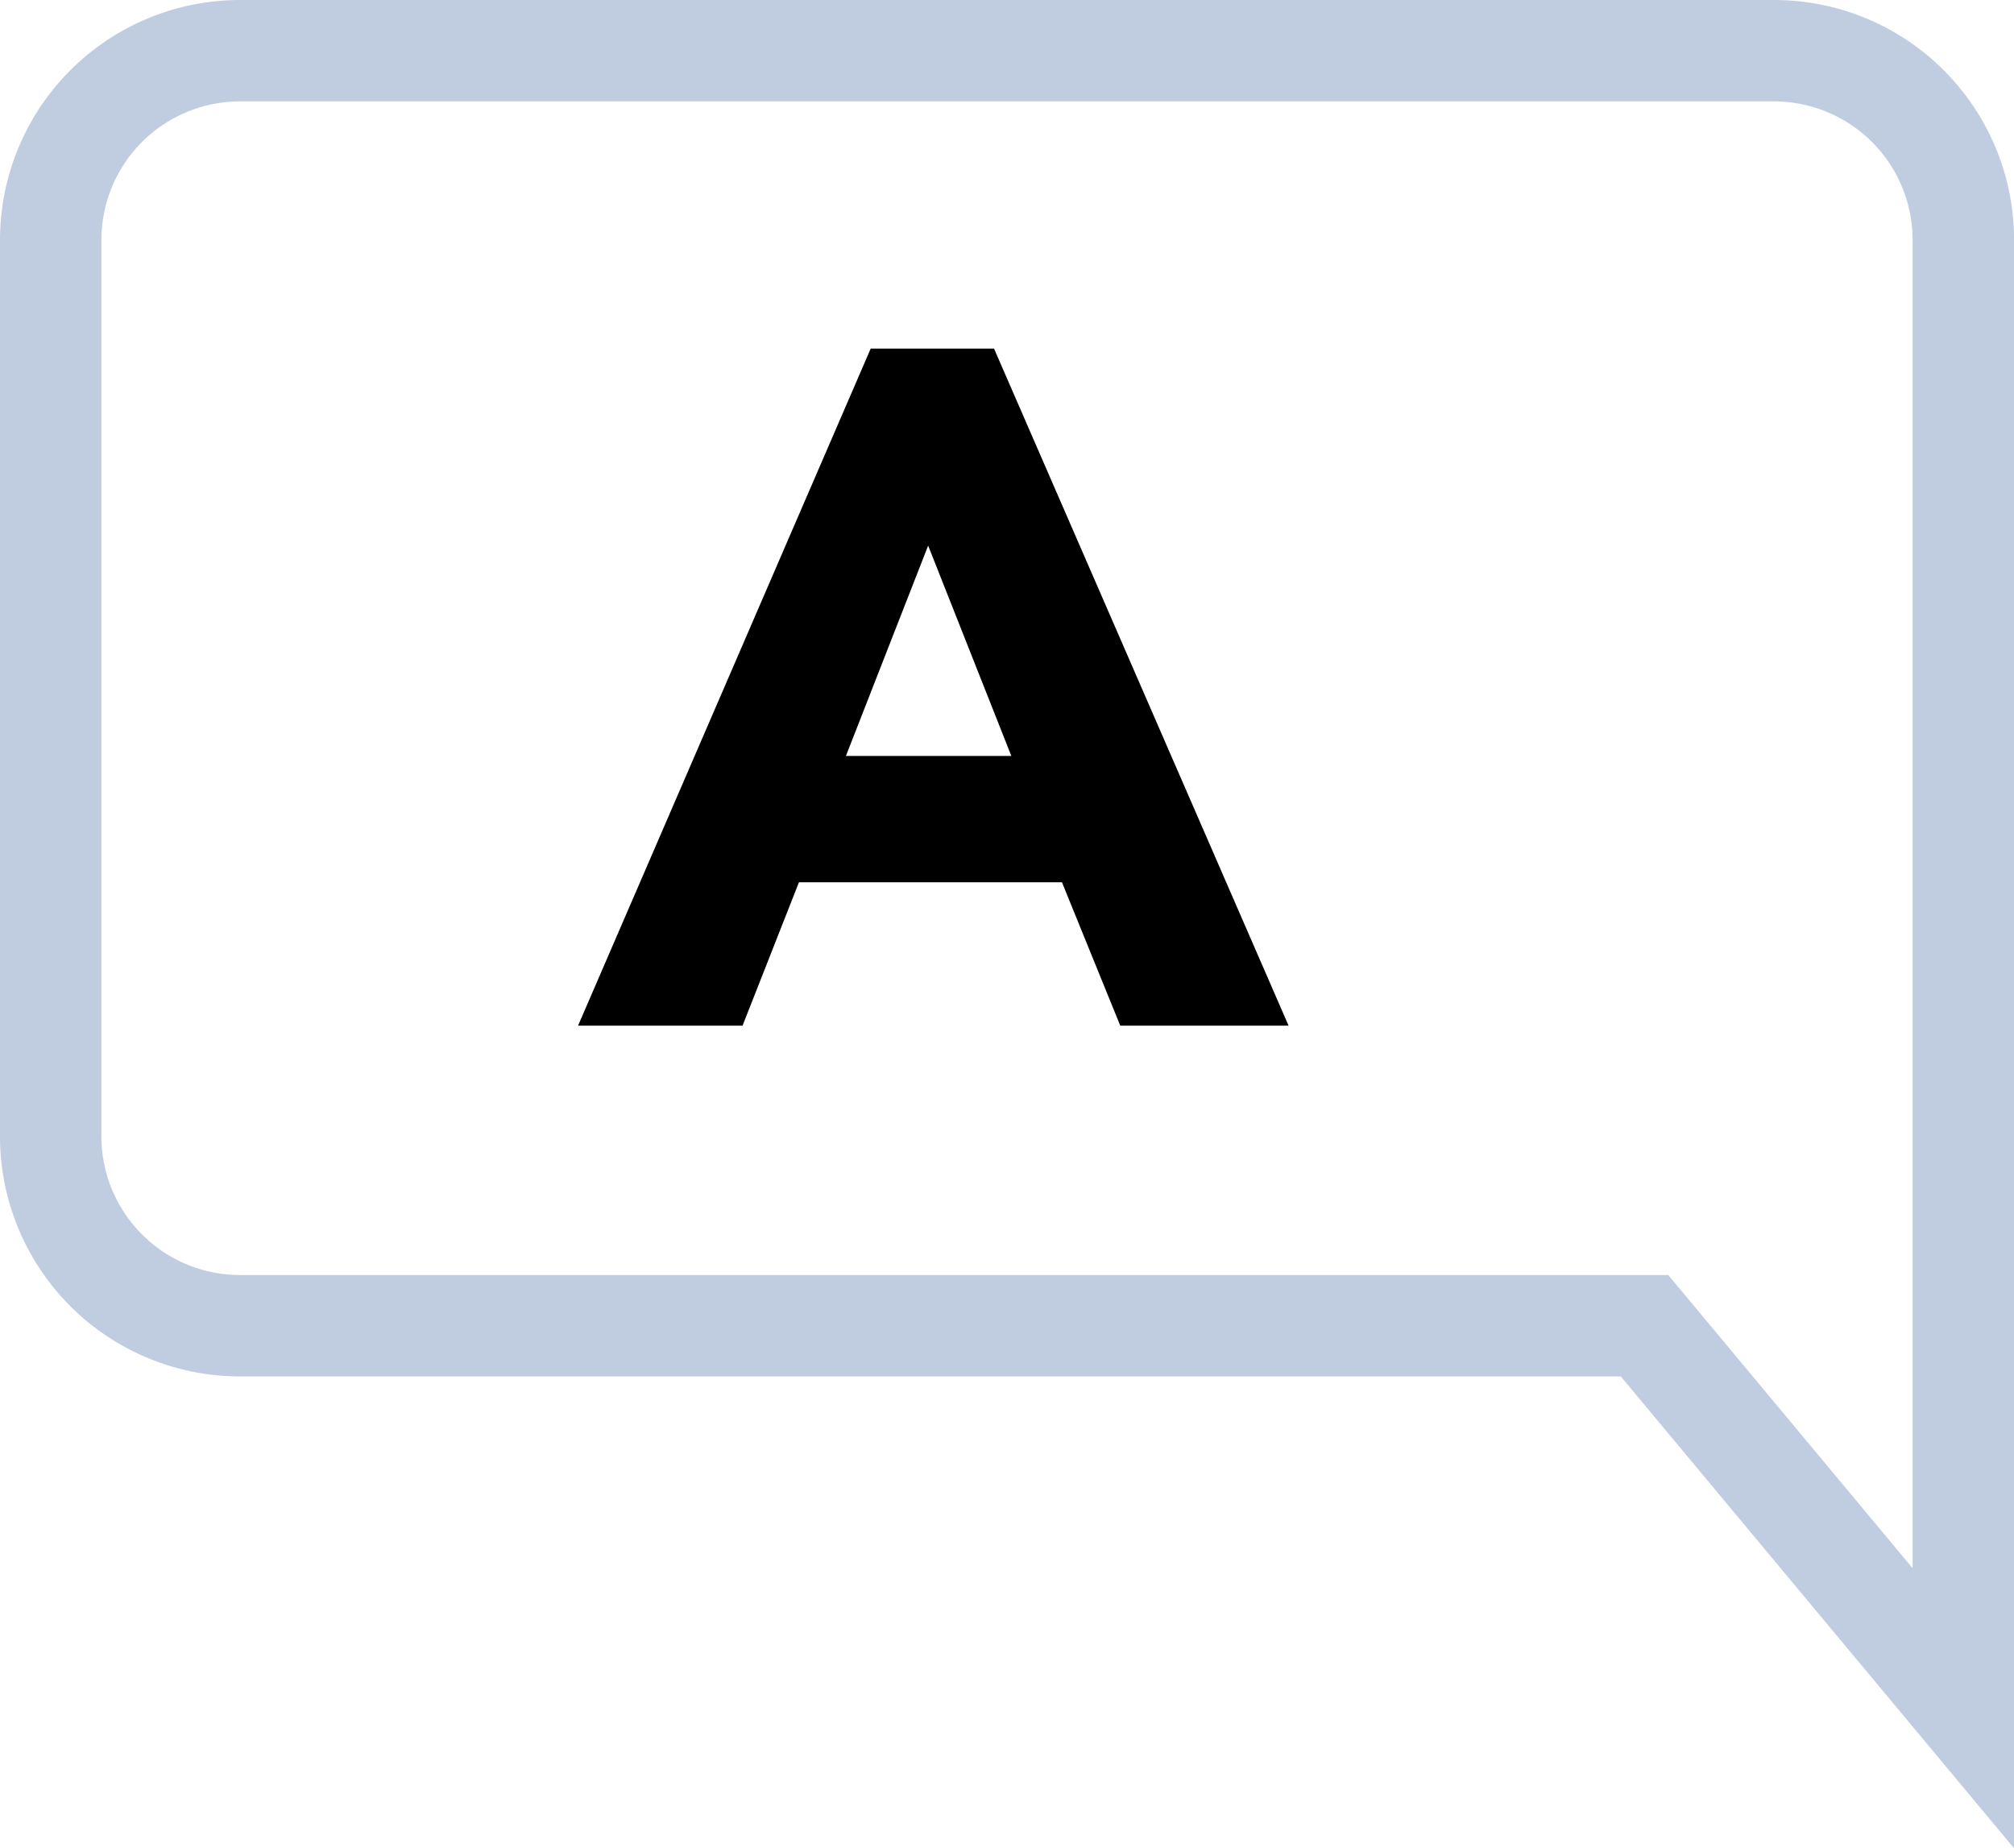 <svg xmlns="http://www.w3.org/2000/svg" viewBox="0 0 59.579 54.677"><g id="Layer_2" data-name="Layer 2"><g id="Layer_1-2" data-name="Layer 1"><g style="opacity:0.5"><path d="M59.579,54.677,47.946,40.719H7.09A7.1,7.1,0,0,1,0,33.627V7.092A7.1,7.1,0,0,1,7.09,0h45.4a7.1,7.1,0,0,1,7.092,7.092ZM7.09,3A4.1,4.1,0,0,0,3,7.092V33.627a4.1,4.1,0,0,0,4.09,4.092H49.352l7.227,8.673V7.092A4.1,4.1,0,0,0,52.487,3Z" style="fill:#829bc4"/></g><path d="M25.757,10.313h3.649l8.713,20.029H33.14L31.415,26.1h-7.78l-1.669,4.243H17.1Zm1.7,5.828-2.433,6.223h4.894Z"/></g></g></svg>